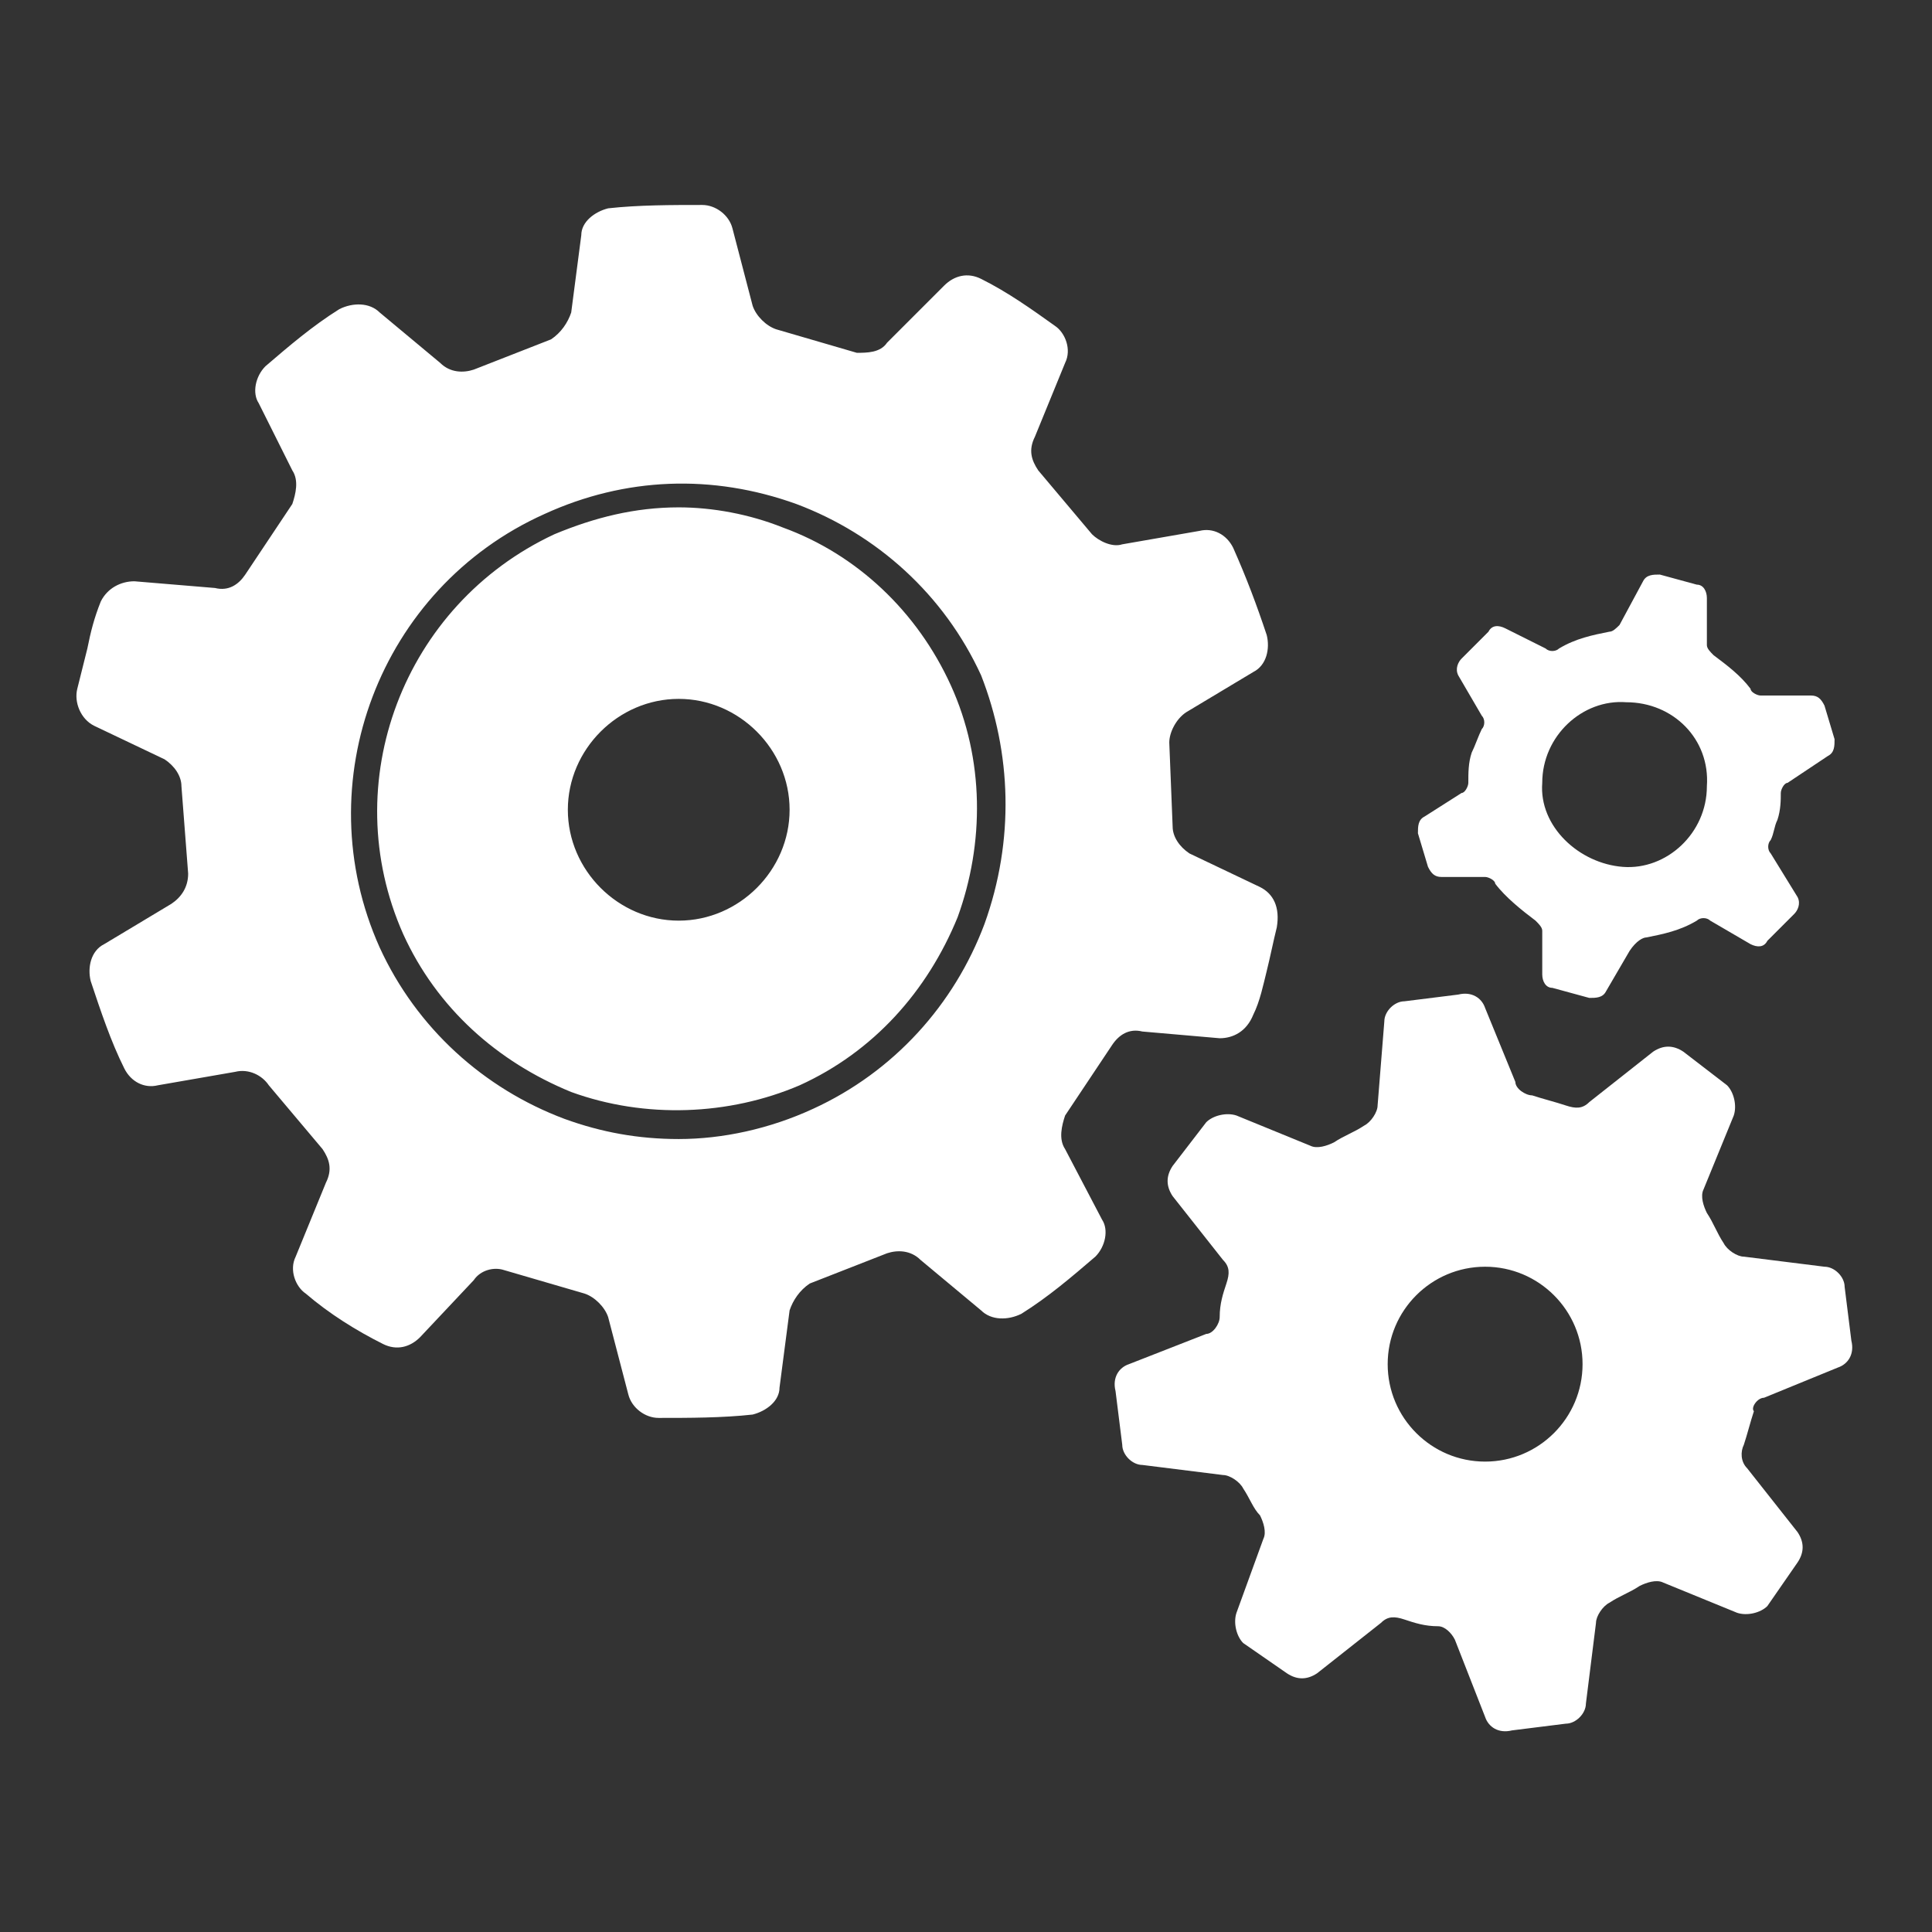 <?xml version="1.0" encoding="utf-8"?>
<!-- Generator: Adobe Illustrator 24.1.0, SVG Export Plug-In . SVG Version: 6.00 Build 0)  -->
<svg version="1.1" id="Calque_1" xmlns="http://www.w3.org/2000/svg" xmlns:xlink="http://www.w3.org/1999/xlink" x="0px" y="0px"
	 viewBox="0 0 57.5 57.5" style="enable-background:new 0 0 57.5 57.5;" xml:space="preserve">
<rect x="0" y="0" width="57.5" height="57.5" fill="#333333" stroke="none"/>
<style type="text/css">
	.st0{fill:none;}
	.st1{fill:#FFFFFF;}
</style>
<rect y="0" class="st0" width="57.5" height="57.5"/>
<g>
	<g id="Engrenages">
		<path class="st1" d="M52.5,41.6l2.2-0.9c0.3-0.1,0.5-0.4,0.4-0.8l-0.2-1.6c0-0.3-0.3-0.6-0.6-0.6l-2.4-0.3c-0.2,0-0.5-0.2-0.6-0.4
			c-0.2-0.3-0.3-0.6-0.5-0.9c-0.1-0.2-0.2-0.5-0.1-0.7l0.9-2.2c0.1-0.3,0-0.7-0.2-0.9l-1.3-1c-0.3-0.2-0.6-0.2-0.9,0l-1.9,1.5
			c-0.2,0.2-0.4,0.2-0.7,0.1c-0.3-0.1-0.7-0.2-1-0.3c-0.2,0-0.5-0.2-0.5-0.4l-0.9-2.2c-0.1-0.3-0.4-0.5-0.8-0.4l-1.6,0.2
			c-0.3,0-0.6,0.3-0.6,0.6L41,32.9c0,0.2-0.2,0.5-0.4,0.6c-0.3,0.2-0.6,0.3-0.9,0.5c-0.2,0.1-0.5,0.2-0.7,0.1l-2.2-0.9
			c-0.3-0.1-0.7,0-0.9,0.2l-1,1.3c-0.2,0.3-0.2,0.6,0,0.9l1.5,1.9c0.2,0.2,0.2,0.4,0.1,0.7c-0.1,0.3-0.2,0.6-0.2,1
			c0,0.2-0.2,0.5-0.4,0.5l-2.3,0.9c-0.3,0.1-0.5,0.4-0.4,0.8l0.2,1.6c0,0.3,0.3,0.6,0.6,0.6l2.4,0.3c0.2,0,0.5,0.2,0.6,0.4
			c0.2,0.3,0.3,0.6,0.5,0.8c0.1,0.2,0.2,0.5,0.1,0.7L36.8,48c-0.1,0.3,0,0.7,0.2,0.9l1.3,0.9c0.3,0.2,0.6,0.2,0.9,0l1.9-1.5
			c0.2-0.2,0.4-0.2,0.7-0.1c0.3,0.1,0.6,0.2,1,0.2c0.2,0,0.4,0.2,0.5,0.4l0.9,2.3c0.1,0.3,0.4,0.5,0.8,0.4l1.6-0.2
			c0.3,0,0.6-0.3,0.6-0.6l0.3-2.4c0-0.2,0.2-0.5,0.4-0.6c0.3-0.2,0.6-0.3,0.9-0.5c0.2-0.1,0.5-0.2,0.7-0.1l2.2,0.9
			c0.3,0.1,0.7,0,0.9-0.2l0.9-1.3c0.2-0.3,0.2-0.6,0-0.9l-1.5-1.9c-0.2-0.2-0.2-0.5-0.1-0.7c0.1-0.3,0.2-0.7,0.3-1
			C52.1,41.9,52.3,41.6,52.5,41.6z M47.1,40.6c0,1.6-1.3,2.9-2.9,2.9s-2.9-1.3-2.9-2.9c0-1.6,1.3-2.9,2.9-2.9S47.1,39,47.1,40.6z"/>
		<path class="st1" d="M49,27.9c0.5-0.1,1-0.2,1.5-0.5c0.1-0.1,0.3-0.1,0.4,0l1.2,0.7c0.2,0.1,0.4,0.1,0.5-0.1l0.8-0.8
			c0.1-0.1,0.2-0.3,0.1-0.5l-0.8-1.3c-0.1-0.1-0.1-0.3,0-0.4c0.1-0.2,0.1-0.4,0.2-0.6c0.1-0.3,0.1-0.6,0.1-0.8
			c0-0.1,0.1-0.3,0.2-0.3l1.2-0.8c0.2-0.1,0.2-0.3,0.2-0.5l-0.3-1c-0.1-0.2-0.2-0.3-0.4-0.3l-1.5,0c-0.1,0-0.3-0.1-0.3-0.2
			c-0.3-0.4-0.7-0.7-1.1-1c-0.1-0.1-0.2-0.2-0.2-0.3l0-1.4c0-0.2-0.1-0.4-0.3-0.4l-1.1-0.3c-0.2,0-0.4,0-0.5,0.2l-0.7,1.3
			c-0.1,0.1-0.2,0.2-0.3,0.2c-0.5,0.1-1,0.2-1.5,0.5c-0.1,0.1-0.3,0.1-0.4,0l-1.2-0.6c-0.2-0.1-0.4-0.1-0.5,0.1l-0.8,0.8
			c-0.1,0.1-0.2,0.3-0.1,0.5l0.7,1.2c0.1,0.1,0.1,0.3,0,0.4c-0.1,0.2-0.2,0.5-0.3,0.7c-0.1,0.3-0.1,0.6-0.1,0.9
			c0,0.1-0.1,0.3-0.2,0.3l-1.1,0.7c-0.2,0.1-0.2,0.3-0.2,0.5l0.3,1c0.1,0.2,0.2,0.3,0.4,0.3l1.3,0c0.1,0,0.3,0.1,0.3,0.2
			c0.3,0.4,0.8,0.8,1.2,1.1c0.1,0.1,0.2,0.2,0.2,0.3l0,1.3c0,0.2,0.1,0.4,0.3,0.4l1.1,0.3c0.2,0,0.4,0,0.5-0.2l0.7-1.2
			C48.7,28,48.9,27.9,49,27.9z M50.8,23.4c0,1.4-1.2,2.5-2.5,2.4s-2.5-1.2-2.4-2.5c0-1.4,1.2-2.5,2.5-2.4
			C49.8,20.9,50.9,22,50.8,23.4z"/>
		<path class="st1" d="M37.5,26.4l-2.1-1c-0.3-0.2-0.5-0.5-0.5-0.8l-0.1-2.5c0-0.3,0.2-0.7,0.5-0.9l2-1.2c0.4-0.2,0.5-0.7,0.4-1.1
			c-0.3-0.9-0.6-1.7-1-2.6c-0.2-0.4-0.6-0.6-1-0.5l-2.3,0.4c-0.3,0.1-0.7-0.1-0.9-0.3l-1.6-1.9c-0.2-0.3-0.3-0.6-0.1-1l0.9-2.2
			c0.2-0.4,0-0.9-0.3-1.1c-0.7-0.5-1.4-1-2.2-1.4c-0.4-0.2-0.8-0.1-1.1,0.2l-1.7,1.7c-0.2,0.3-0.6,0.3-0.9,0.3l-2.4-0.7
			c-0.3-0.1-0.6-0.4-0.7-0.7l-0.6-2.3c-0.1-0.4-0.5-0.7-0.9-0.7c-0.9,0-1.9,0-2.8,0.1c-0.4,0.1-0.8,0.4-0.8,0.8l-0.3,2.3
			c-0.1,0.3-0.3,0.6-0.6,0.8l-2.3,0.9c-0.3,0.1-0.7,0.1-1-0.2l-1.8-1.5c-0.3-0.3-0.8-0.3-1.2-0.1c-0.8,0.5-1.5,1.1-2.2,1.7
			c-0.3,0.3-0.4,0.8-0.2,1.1L8.7,14c0.2,0.3,0.1,0.7,0,1l-1.4,2.1c-0.2,0.3-0.5,0.5-0.9,0.4l-2.4-0.2c-0.4,0-0.8,0.2-1,0.6
			c-0.2,0.5-0.3,0.9-0.4,1.4c-0.1,0.4-0.2,0.8-0.3,1.2c-0.1,0.4,0.1,0.9,0.5,1.1l2.1,1c0.3,0.2,0.5,0.5,0.5,0.8L5.6,26
			c0,0.4-0.2,0.7-0.5,0.9l-2,1.2c-0.4,0.2-0.5,0.7-0.4,1.1c0.3,0.9,0.6,1.8,1,2.6c0.2,0.4,0.6,0.6,1,0.5l2.3-0.4
			C7.4,31.8,7.8,32,8,32.3l1.6,1.9c0.2,0.3,0.3,0.6,0.1,1l-0.9,2.2c-0.2,0.4,0,0.9,0.3,1.1c0.7,0.6,1.5,1.1,2.3,1.5
			c0.4,0.2,0.8,0.1,1.1-0.2l1.6-1.7c0.2-0.3,0.6-0.4,0.9-0.3l2.4,0.7c0.3,0.1,0.6,0.4,0.7,0.7l0.6,2.3c0.1,0.4,0.5,0.7,0.9,0.7
			c0.9,0,1.9,0,2.8-0.1c0.4-0.1,0.8-0.4,0.8-0.8l0.3-2.3c0.1-0.3,0.3-0.6,0.6-0.8l2.3-0.9c0.3-0.1,0.7-0.1,1,0.2l1.8,1.5
			c0.3,0.3,0.8,0.3,1.2,0.1c0.8-0.5,1.5-1.1,2.2-1.7c0.3-0.3,0.4-0.8,0.2-1.1l-1.1-2.1c-0.2-0.3-0.1-0.7,0-1l1.4-2.1
			c0.2-0.3,0.5-0.5,0.9-0.4l2.3,0.2c0.4,0,0.8-0.2,1-0.7c0.2-0.4,0.3-0.9,0.4-1.3c0.1-0.4,0.2-0.9,0.3-1.3
			C38.1,27,37.9,26.6,37.5,26.4z M29.3,27.5c-0.9,2.4-2.7,4.4-5.1,5.5c-1.3,0.6-2.7,0.9-4,0.9c-1.2,0-2.3-0.2-3.4-0.6
			c-2.4-0.9-4.4-2.7-5.5-5.1c-2.2-4.9,0-10.7,4.9-12.9c2.4-1.1,5-1.2,7.5-0.3c2.4,0.9,4.4,2.7,5.5,5.1C30.1,22.4,30.2,25,29.3,27.5z
			 M23.3,15.7c-1-0.4-2.1-0.6-3.1-0.6c-1.3,0-2.5,0.3-3.7,0.8C12,18,10,23.3,12,27.8c1,2.2,2.8,3.8,5,4.7c2.2,0.8,4.7,0.7,6.8-0.2h0
			c2.2-1,3.8-2.8,4.7-5c0.8-2.2,0.8-4.7-0.2-6.9C27.3,18.2,25.5,16.5,23.3,15.7z M20.2,27.4c-1.8,0-3.3-1.5-3.3-3.3
			c0-1.8,1.5-3.3,3.3-3.3c1.8,0,3.3,1.5,3.3,3.3C23.5,25.9,22,27.4,20.2,27.4z"/>
	</g>
</g>
</svg>
